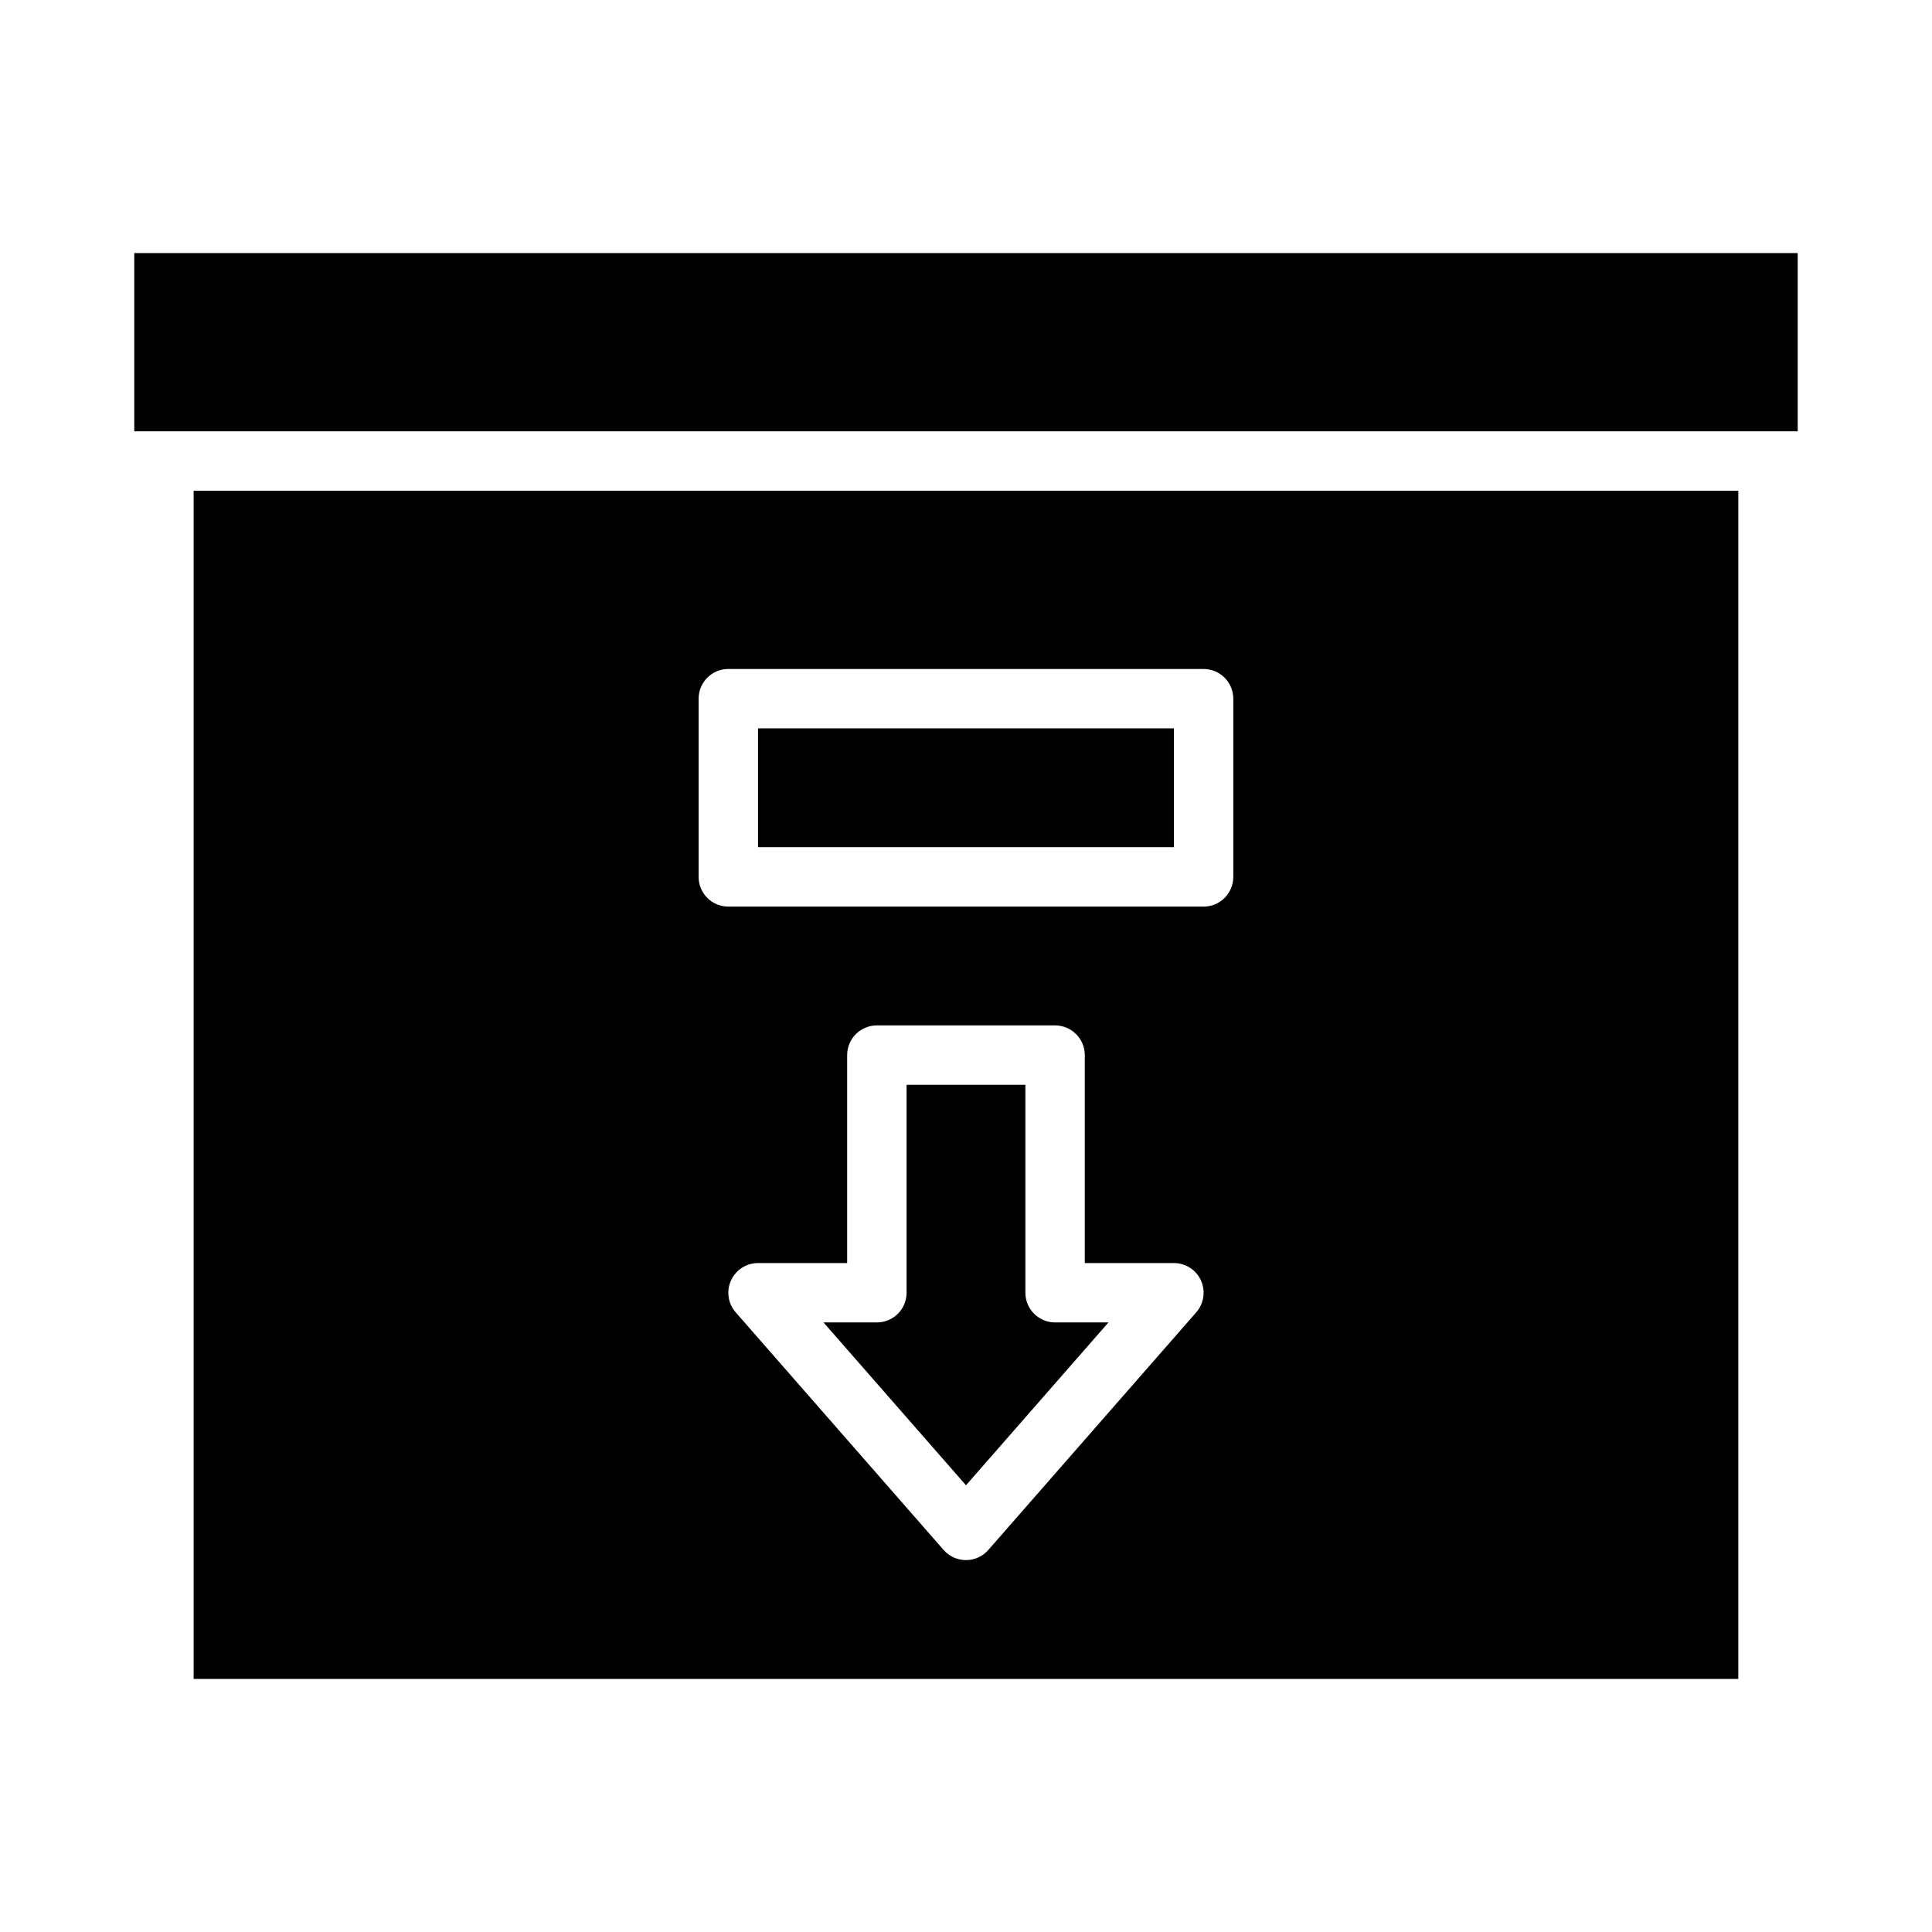 <?xml version="1.0" encoding="UTF-8"?>
<!-- Uploaded to: ICON Repo, www.svgrepo.com, Generator: ICON Repo Mixer Tools -->
<svg fill="#000000" width="800px" height="800px" version="1.1" viewBox="144 144 512 512" xmlns="http://www.w3.org/2000/svg">
 <g>
  <path d="m344.89 337.02h110.21v31.488h-110.21z"/>
  <path d="m195.32 588.93h409.35v-314.88h-409.35zm265.7-97.152-55.105 62.977c-1.492 1.711-3.652 2.688-5.922 2.688-2.273 0-4.43-0.977-5.926-2.688l-55.105-62.977c-2.031-2.324-2.519-5.621-1.242-8.438 1.277-2.812 4.078-4.617 7.168-4.617h23.617v-55.105c0-4.348 3.523-7.871 7.871-7.871h47.23c2.09 0 4.09 0.828 5.566 2.305 1.477 1.477 2.309 3.481 2.309 5.566v55.105h23.617-0.004c3.09 0 5.894 1.805 7.168 4.617 1.277 2.816 0.793 6.113-1.242 8.438zm-131.88-162.62c0-4.348 3.527-7.871 7.875-7.871h125.95c2.086 0 4.09 0.832 5.566 2.305 1.473 1.477 2.305 3.481 2.305 5.566v47.234c0 2.086-0.832 4.09-2.305 5.566-1.477 1.477-3.481 2.305-5.566 2.305h-125.95c-4.348 0-7.875-3.523-7.875-7.871z"/>
  <path d="m179.58 211.07h440.83v47.23h-440.83z"/>
  <path d="m415.74 486.59v-55.102h-31.488v55.105-0.004c0 2.09-0.828 4.09-2.305 5.566-1.477 1.477-3.481 2.305-5.566 2.305h-14.141l37.758 43.152 37.754-43.152h-14.141c-4.348 0-7.871-3.523-7.871-7.871z"/>
 </g>
</svg>